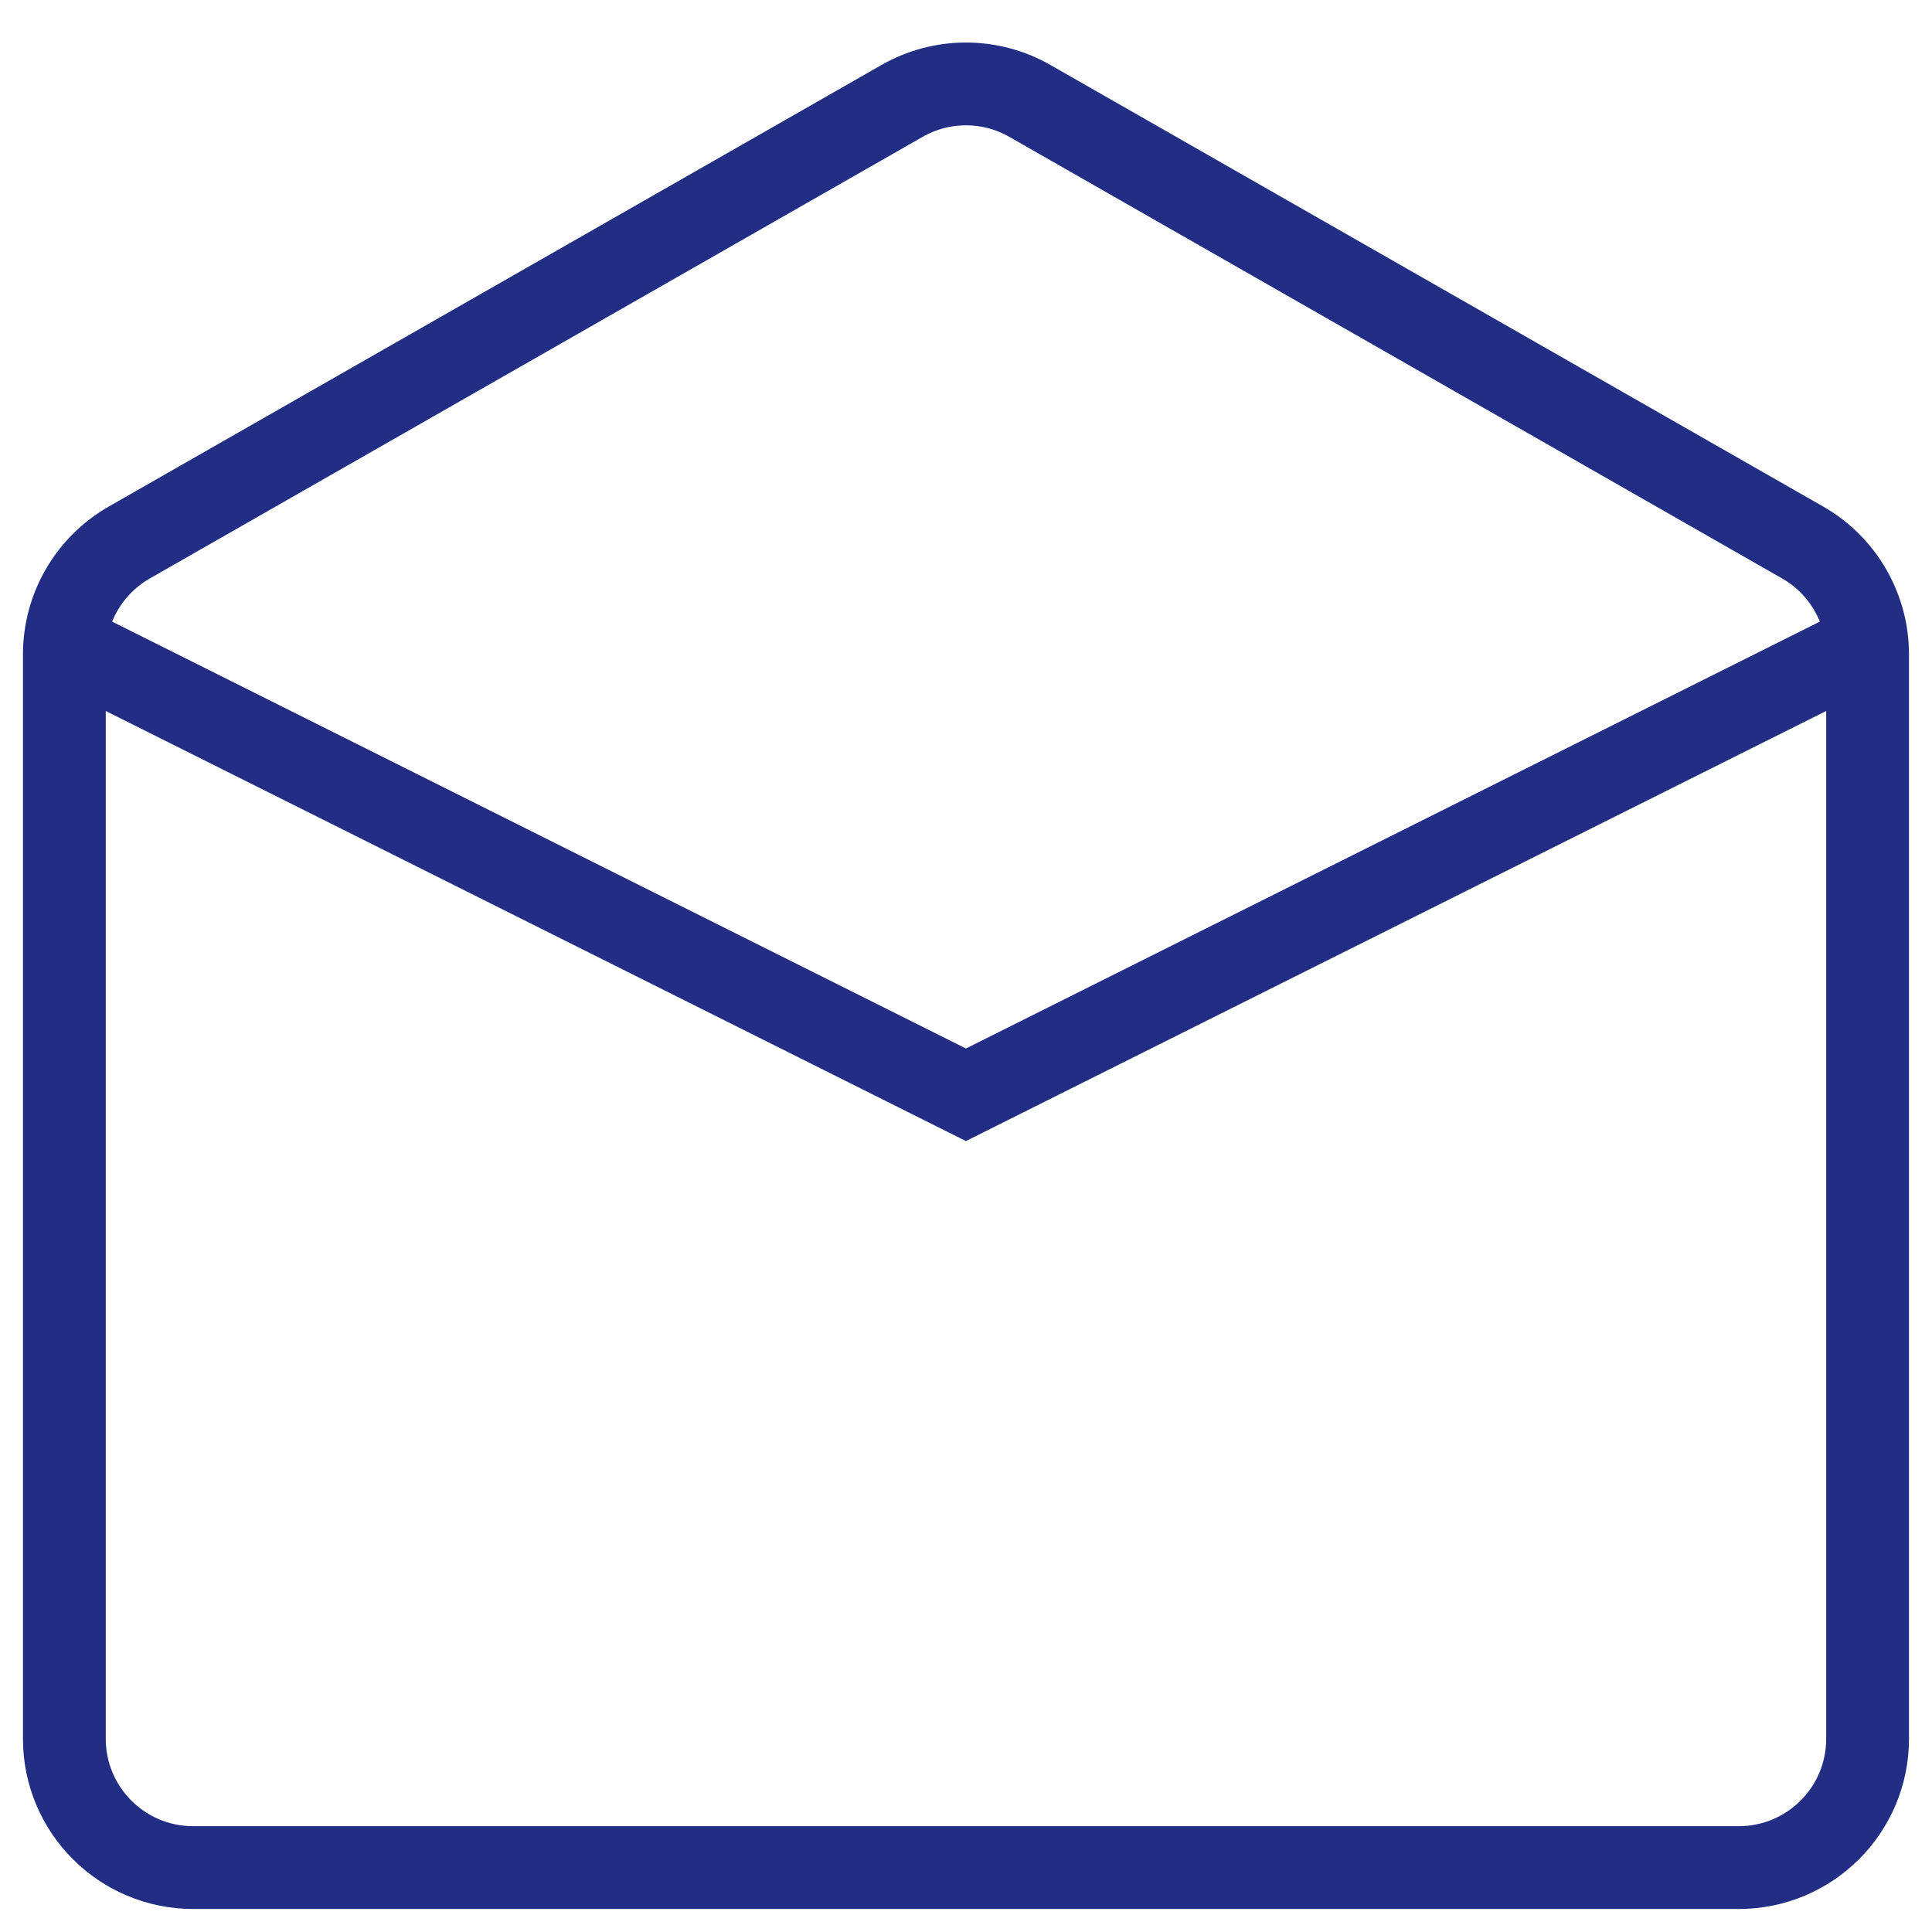 <svg width="35" height="35" viewBox="0 0 35 35" fill="none" xmlns="http://www.w3.org/2000/svg">
<g id="envelope-open">
<path id="Vector" d="M1.166 11.667L17.499 19.833L33.833 11.667M33.833 11.854V31.5C33.833 32.789 32.788 33.833 31.499 33.833H3.499C2.211 33.833 1.166 32.789 1.166 31.5V11.854C1.166 11.017 1.615 10.244 2.342 9.828L16.342 1.828C17.059 1.418 17.94 1.418 18.657 1.828L32.657 9.828C33.384 10.244 33.833 11.017 33.833 11.854Z" stroke="#212E83" stroke-width="1.5"/>
</g>
</svg>
